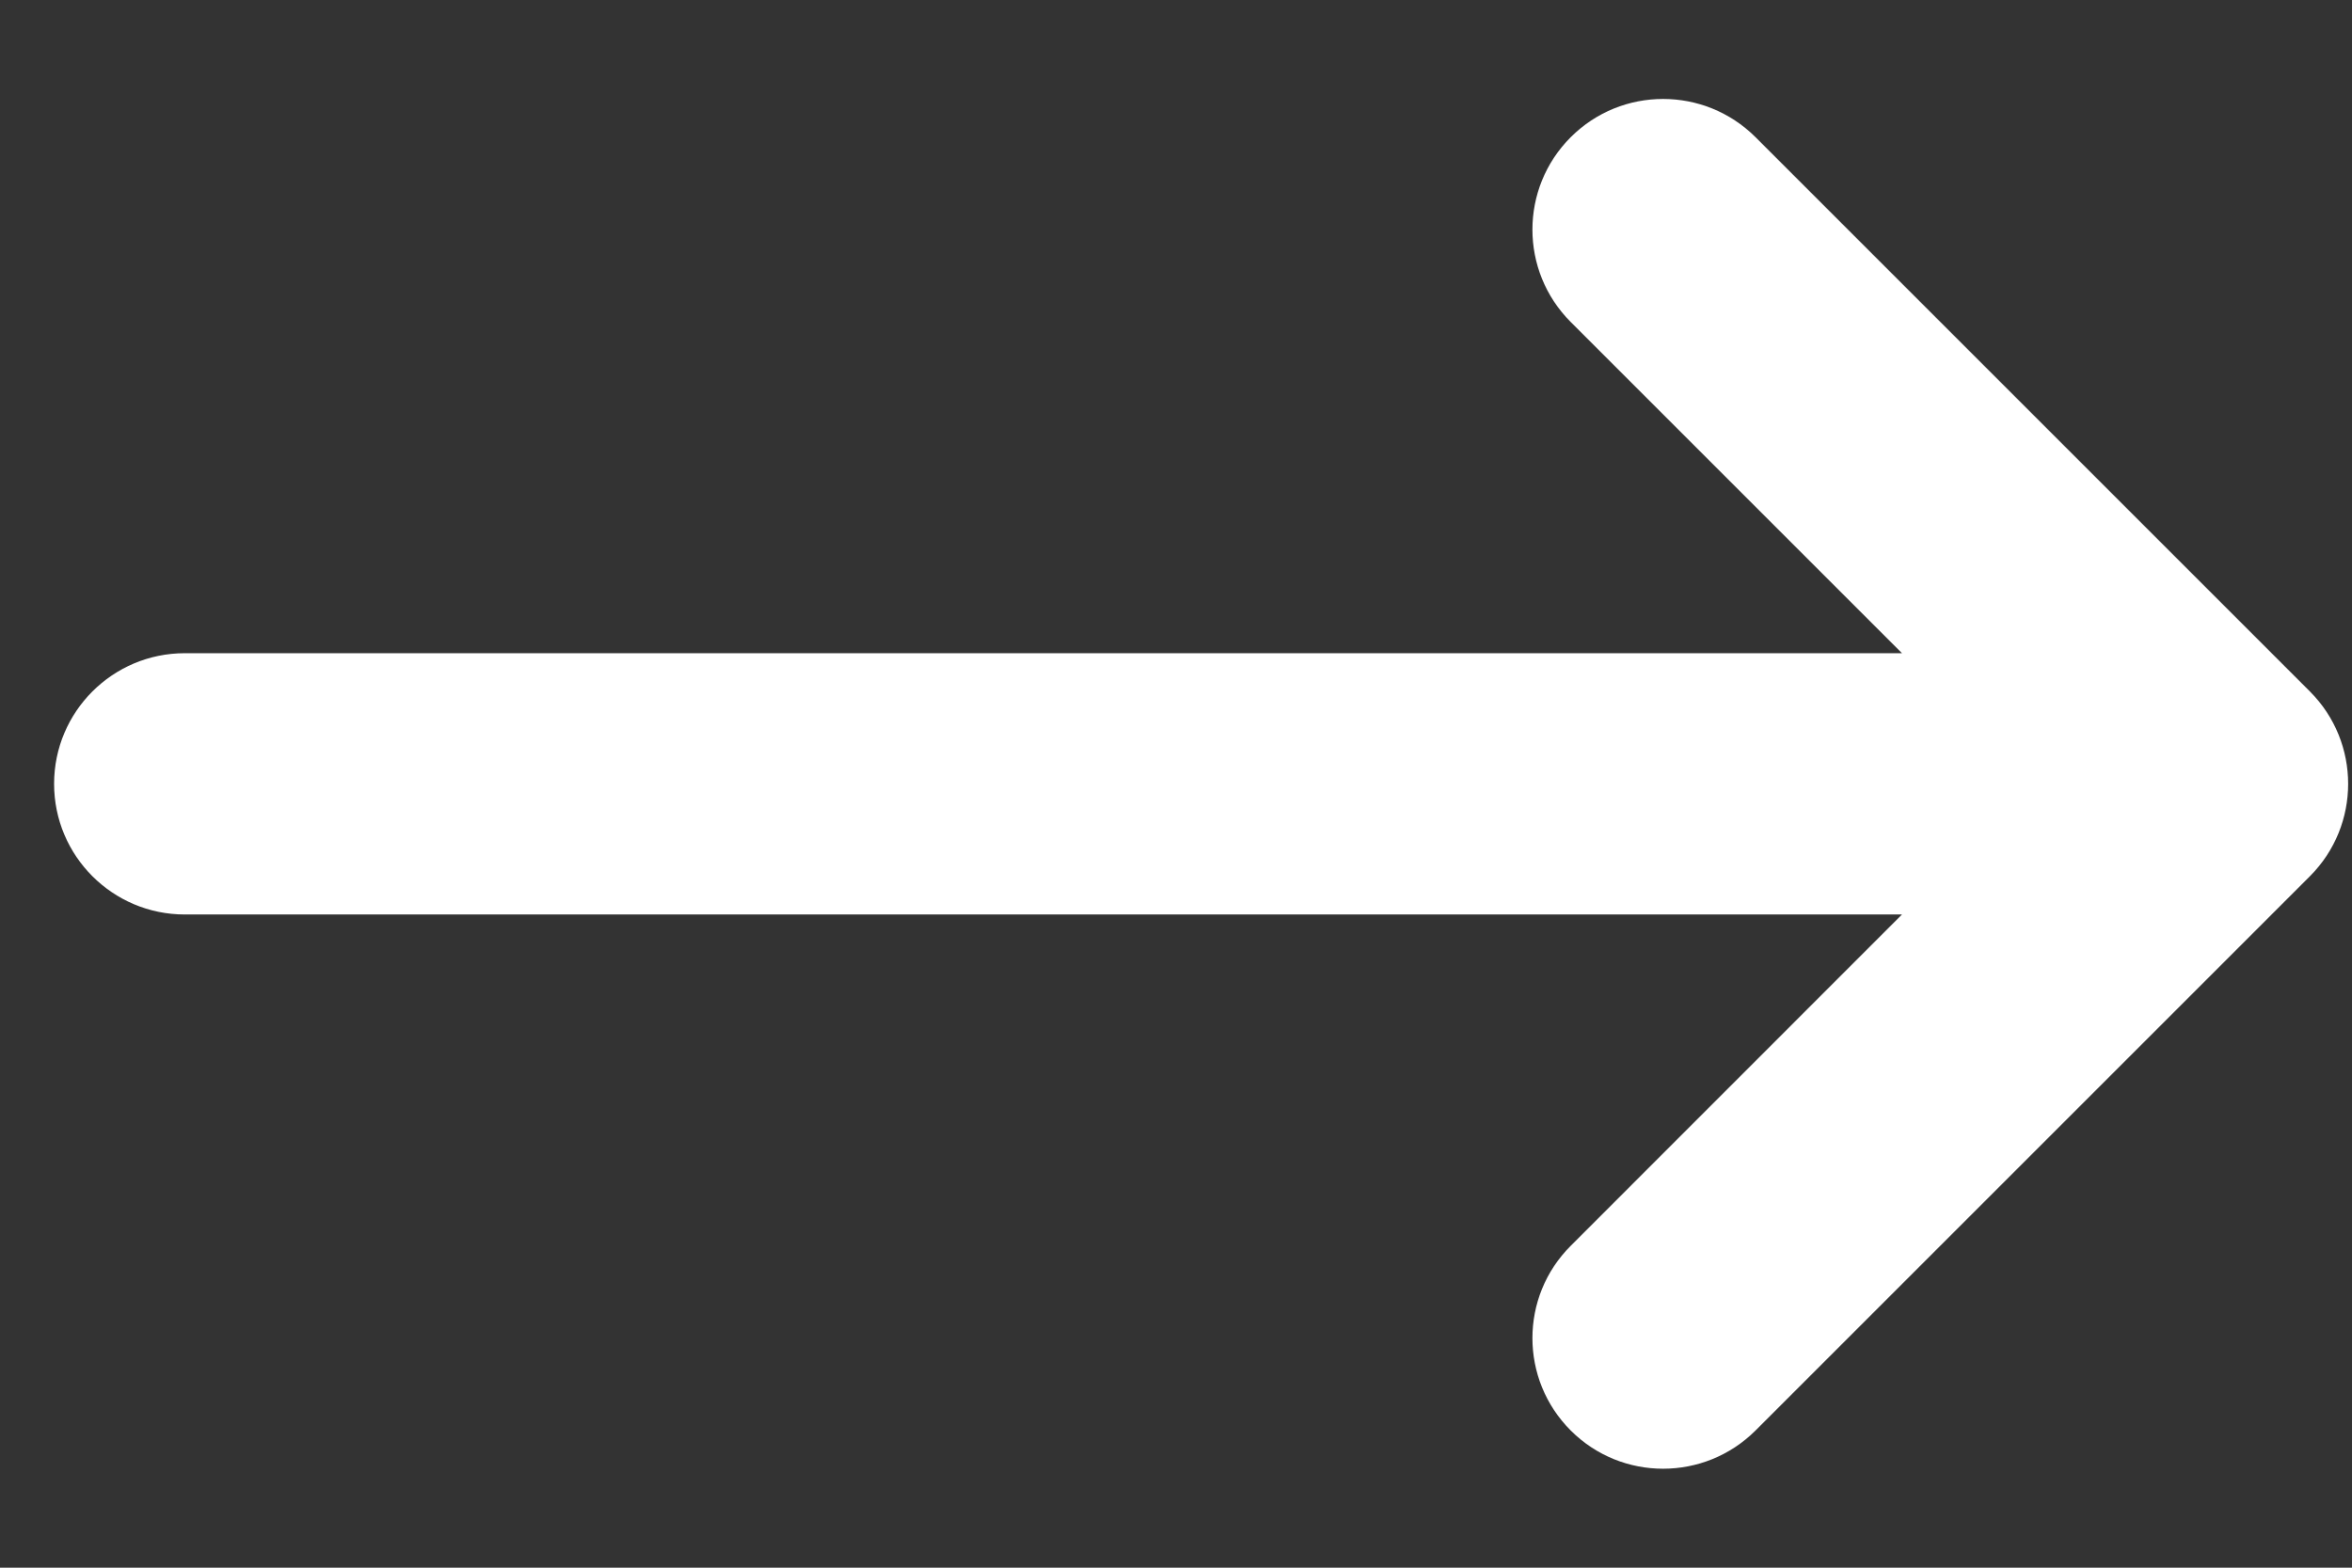 <svg width="18" height="12" viewBox="0 0 18 12" fill="none" xmlns="http://www.w3.org/2000/svg">
<rect x="0" y="0" width="18" height="12" fill="#333333" stroke="none"/>
<path id="Union" d="M0.414 6C0.414 5.448 0.862 5 1.414 5L14.556 5L12.021 2.465C11.63 2.074 11.63 1.441 12.021 1.05C12.411 0.66 13.044 0.66 13.435 1.05L17.678 5.293C18.068 5.683 18.068 6.317 17.678 6.707L13.435 10.95C13.044 11.34 12.411 11.34 12.021 10.95C11.63 10.559 11.63 9.926 12.021 9.536L14.556 7L1.414 7C0.862 7 0.414 6.552 0.414 6Z" fill="white"/>
</svg>
